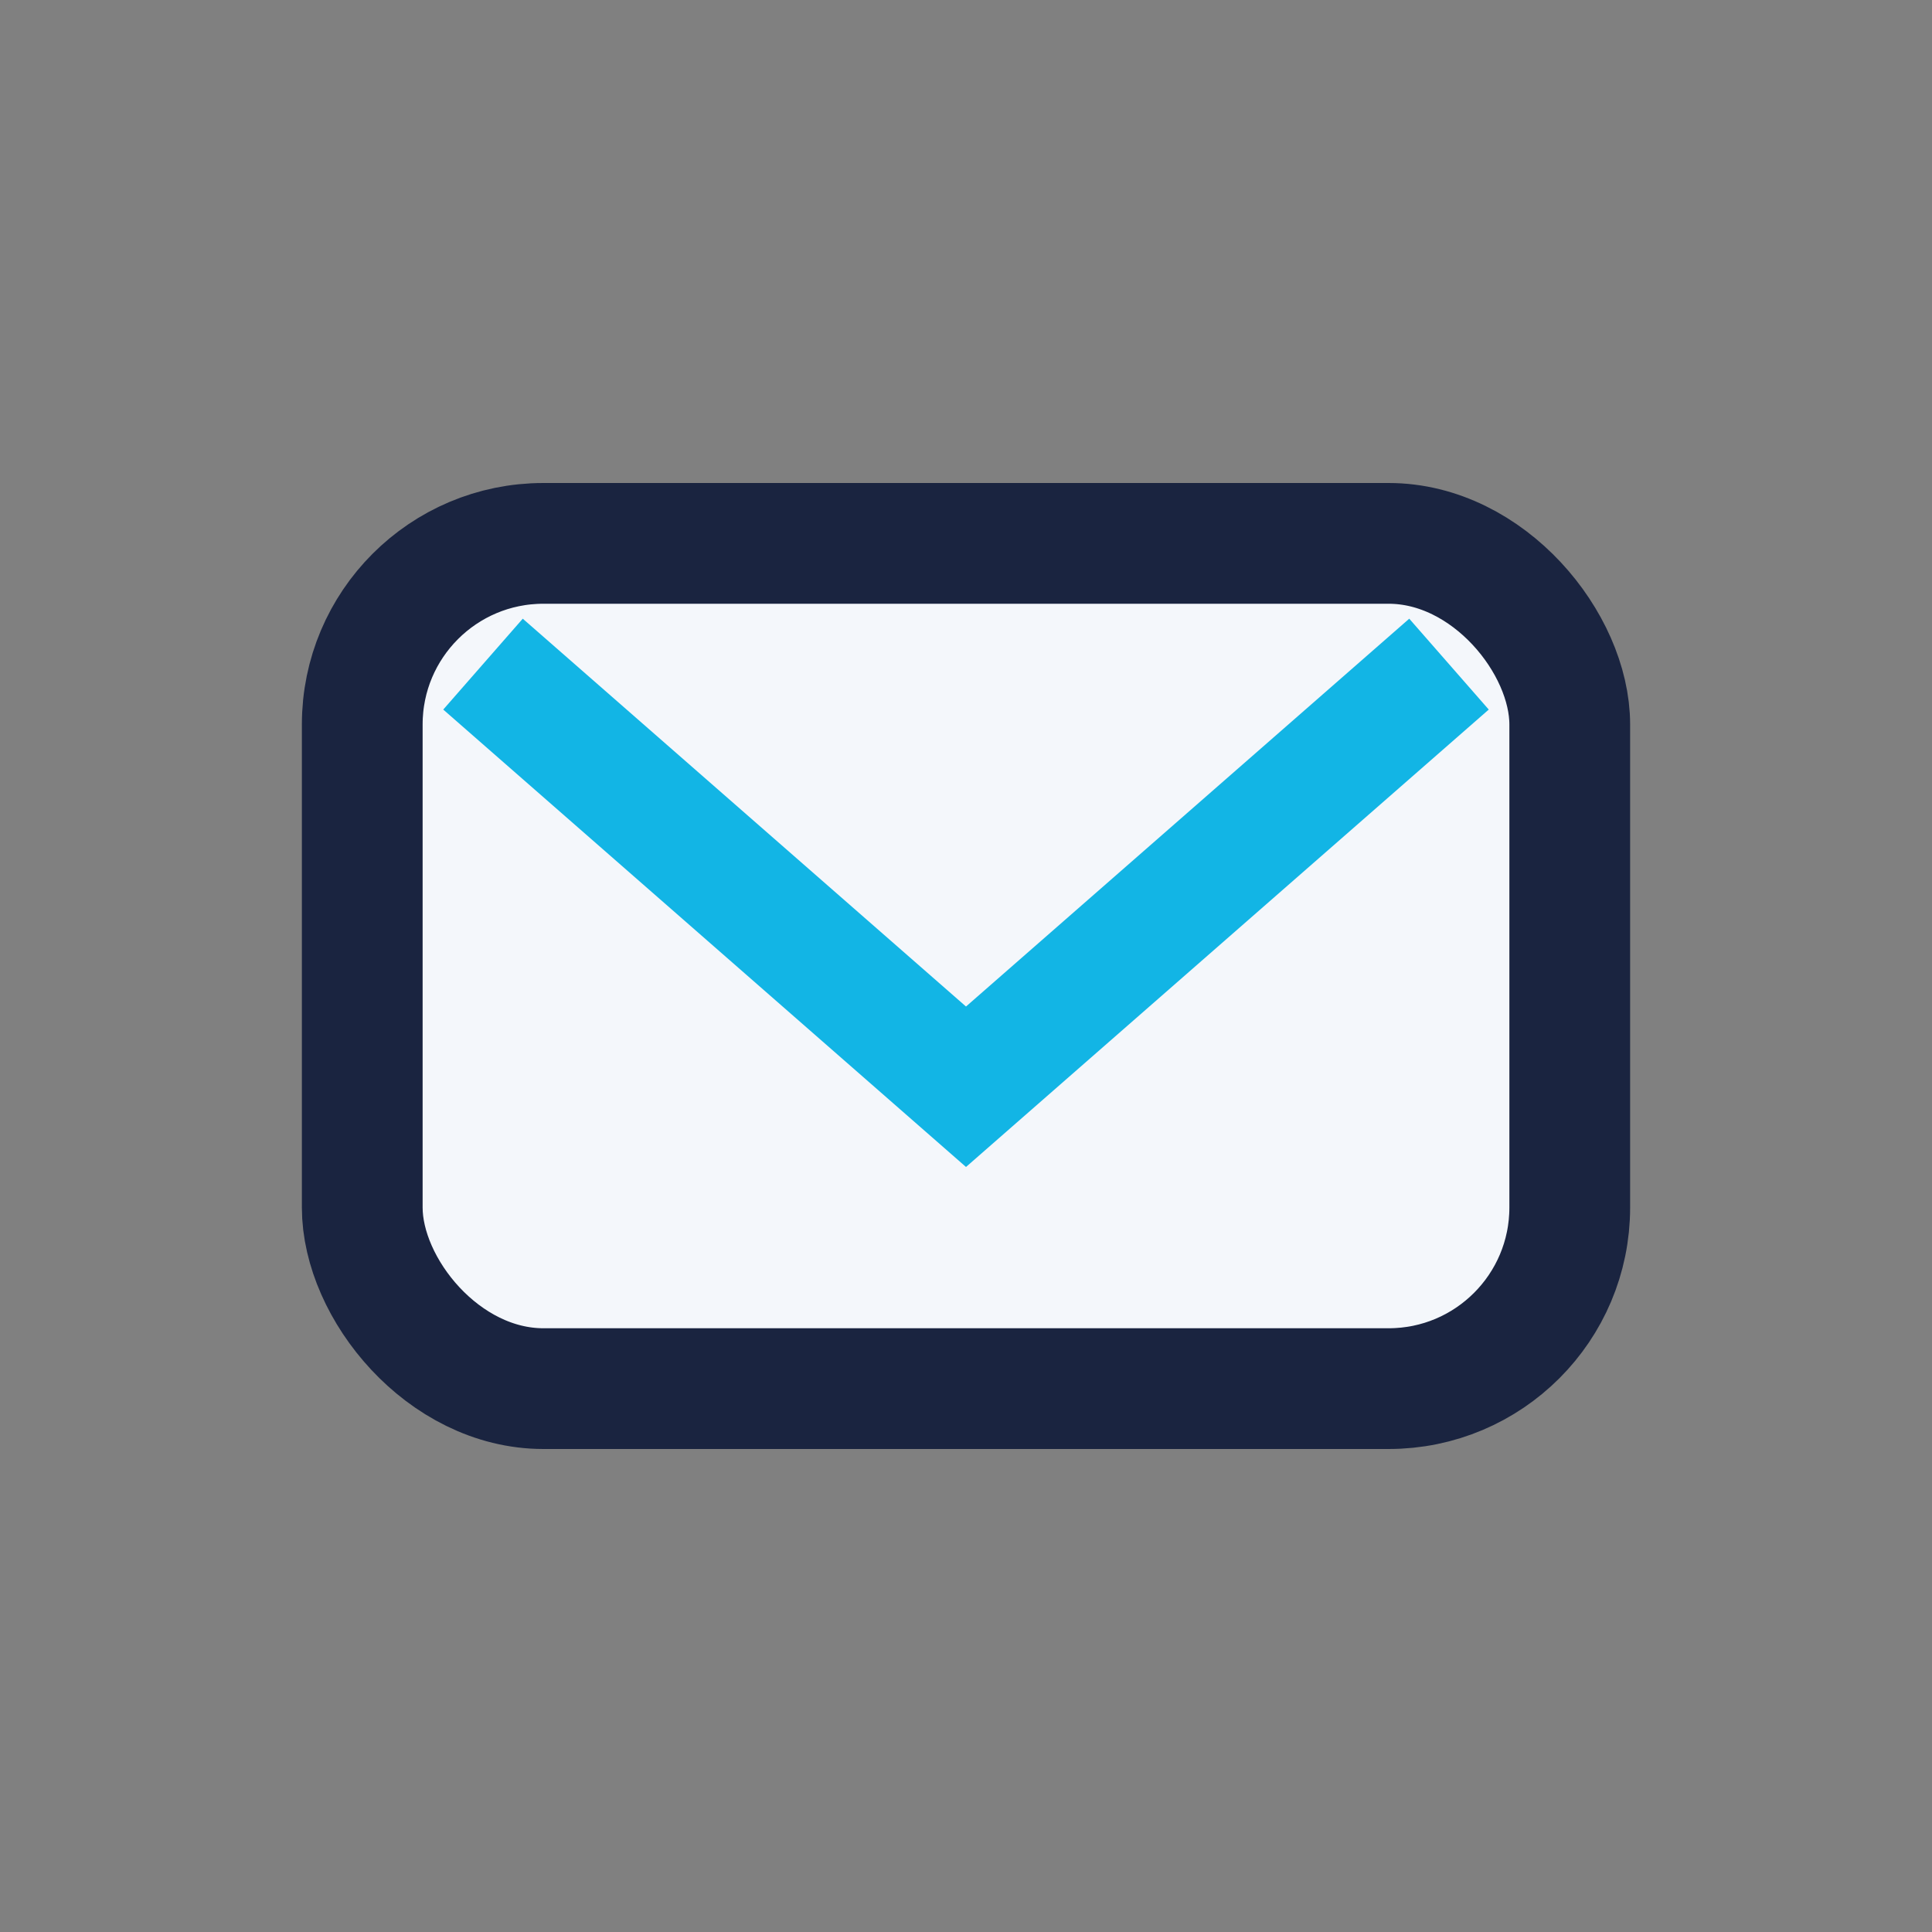 <?xml version="1.0" encoding="UTF-8"?>
<svg xmlns="http://www.w3.org/2000/svg" width="32" height="32" viewBox="0 0 32 32"><rect x="0" y="0" width="32" height="32" fill="#808080" stroke="none"/><rect x="6" y="9" width="20" height="14" rx="3" fill="#F4F7FB" stroke="#1A2440" stroke-width="2"/><path d="M8 11l8 7 8-7" stroke="#12B5E5" stroke-width="2" fill="none"/></svg>